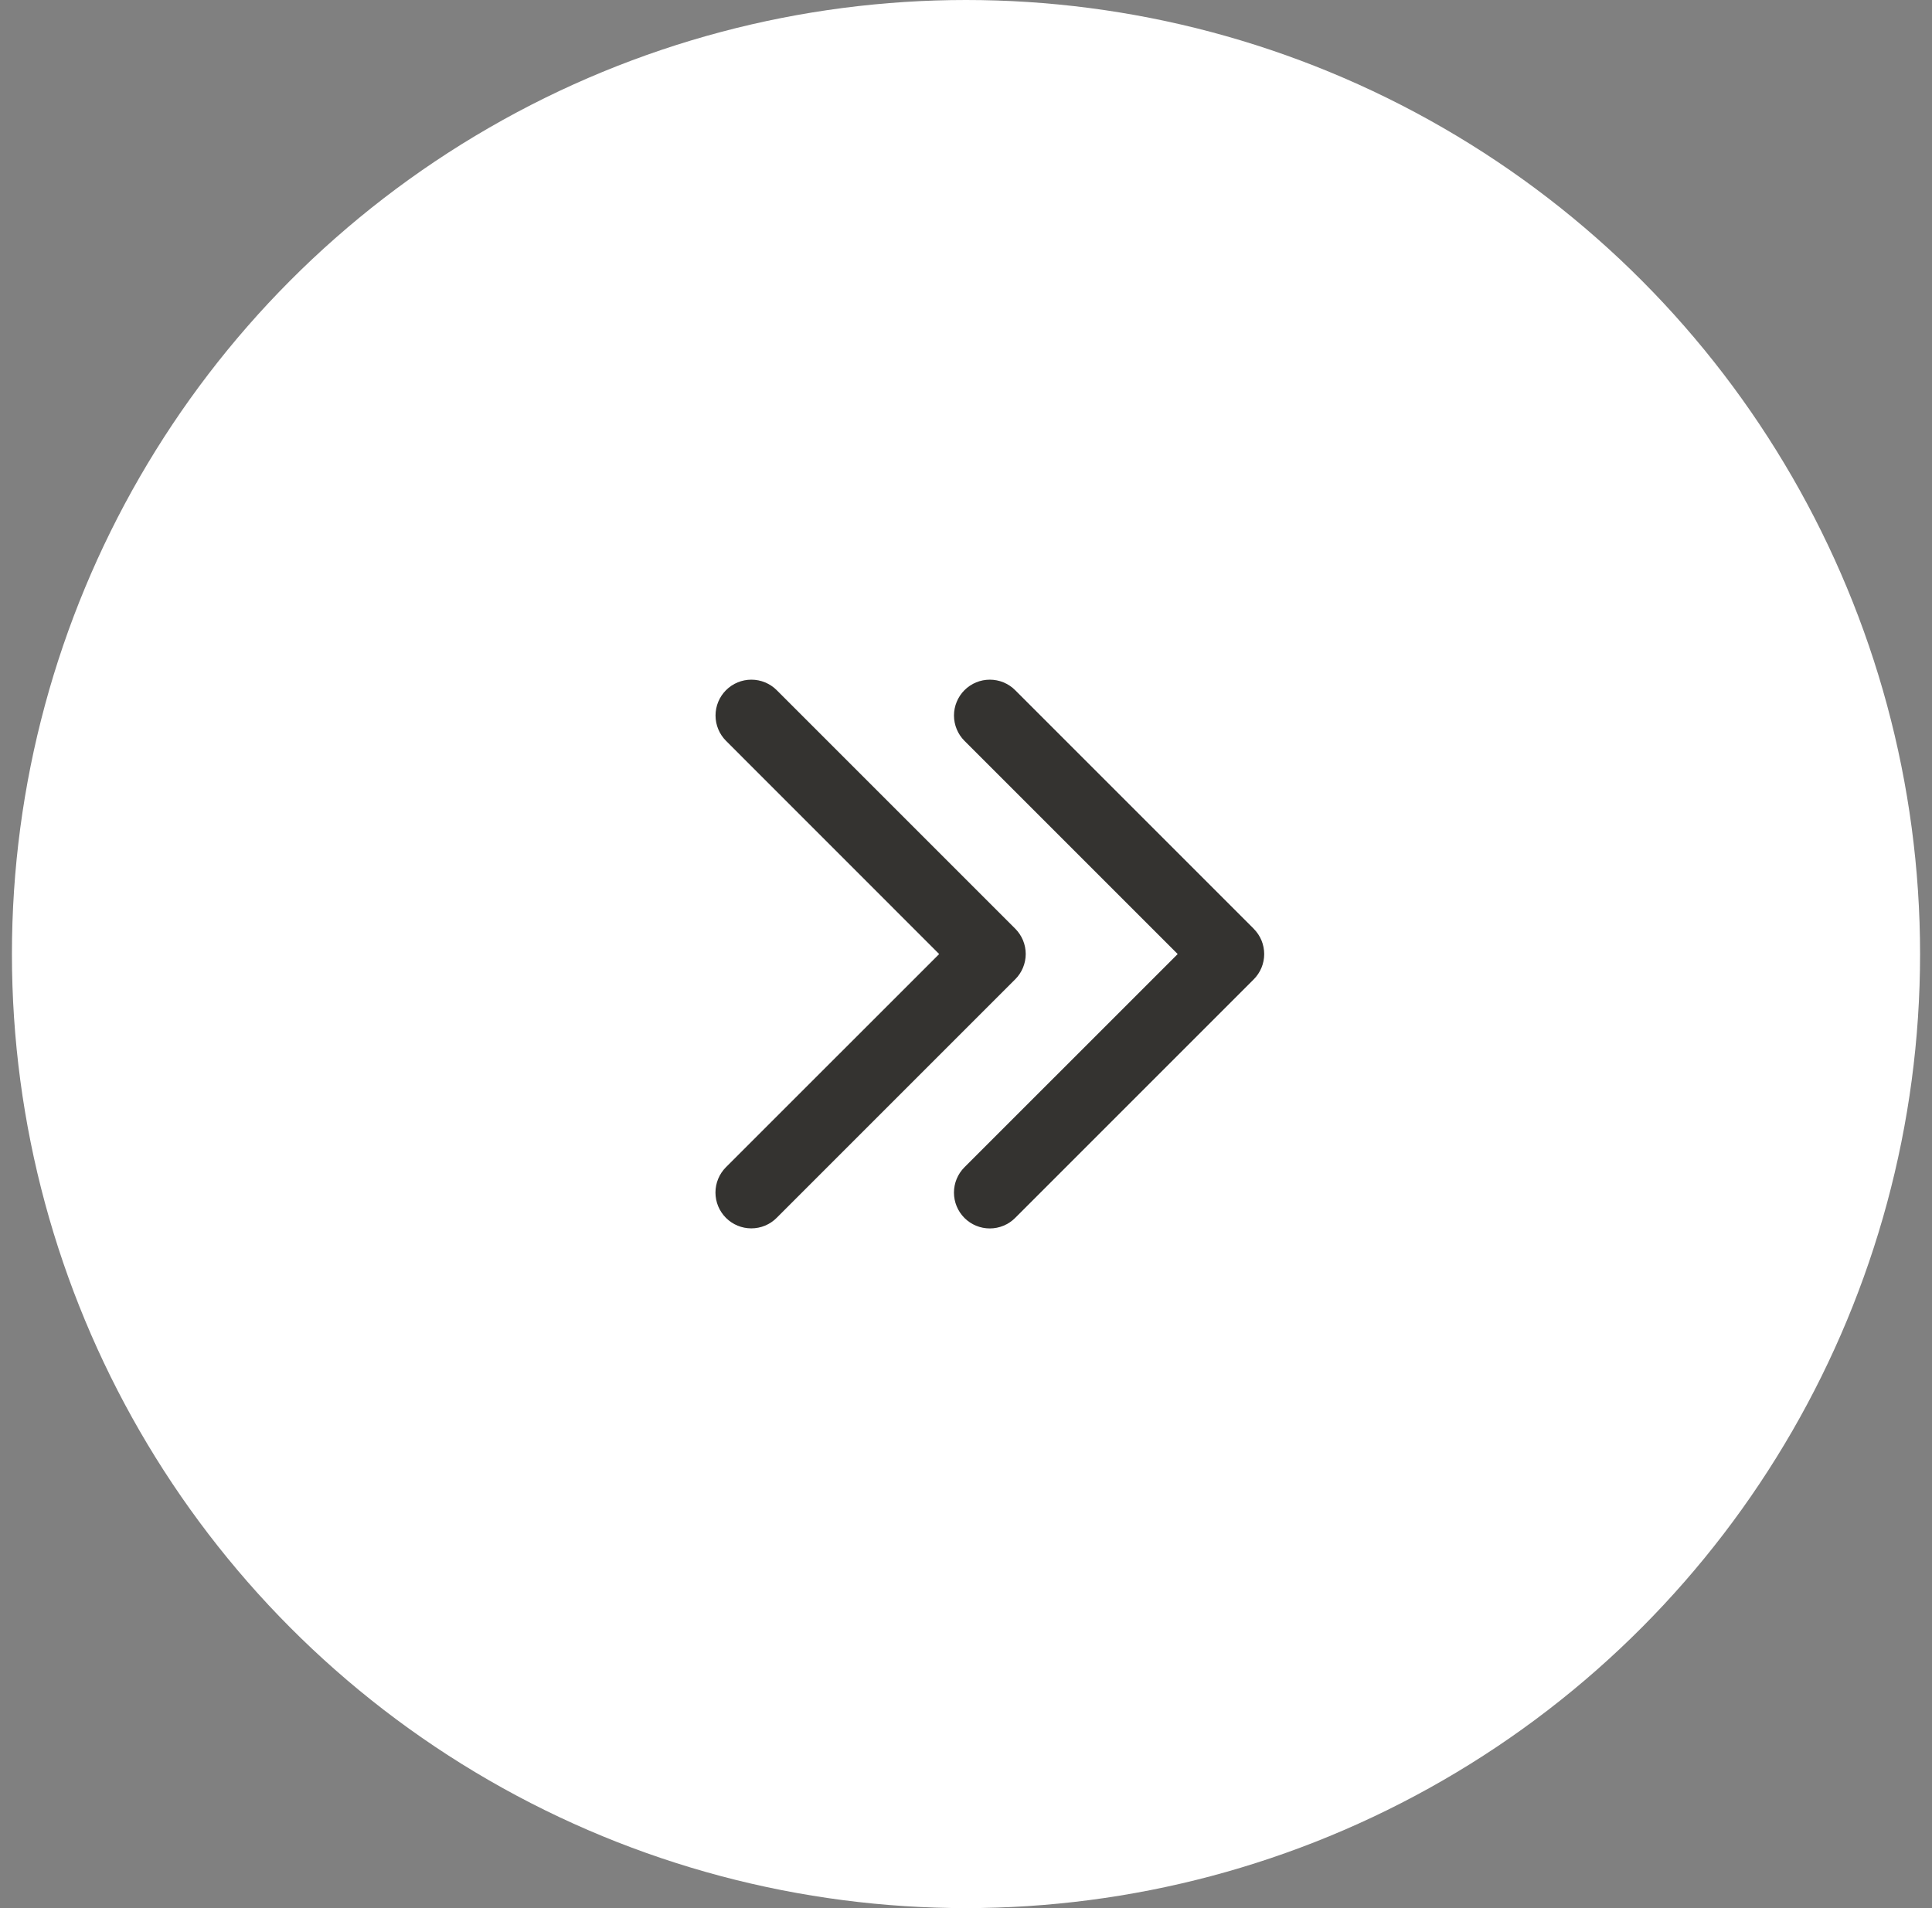 <svg width="81" height="80" viewBox="0 0 81 80" fill="none" xmlns="http://www.w3.org/2000/svg">
<rect x="0" y="0" width="81" height="80" fill="#808080" stroke="none"/>
<circle cx="40.5" cy="40" r="40" fill="white"/>
<path d="M42.561 41.061L32.561 51.061C32.422 51.201 32.256 51.311 32.074 51.387C31.892 51.462 31.696 51.501 31.499 51.501C31.301 51.501 31.106 51.462 30.924 51.387C30.741 51.311 30.576 51.201 30.436 51.061C30.297 50.922 30.186 50.756 30.11 50.574C30.035 50.391 29.996 50.196 29.996 49.999C29.996 49.801 30.035 49.606 30.11 49.424C30.186 49.241 30.297 49.076 30.436 48.936L39.375 40L30.439 31.061C30.157 30.779 29.999 30.397 29.999 29.999C29.999 29.6 30.157 29.218 30.439 28.936C30.721 28.654 31.103 28.496 31.501 28.496C31.9 28.496 32.282 28.654 32.564 28.936L42.564 38.936C42.703 39.076 42.814 39.241 42.89 39.424C42.965 39.606 43.004 39.802 43.004 39.999C43.004 40.197 42.964 40.392 42.888 40.574C42.812 40.757 42.701 40.922 42.561 41.061ZM52.561 38.936L42.561 28.936C42.422 28.797 42.256 28.686 42.074 28.61C41.892 28.535 41.696 28.496 41.499 28.496C41.301 28.496 41.106 28.535 40.924 28.61C40.741 28.686 40.576 28.797 40.436 28.936C40.297 29.076 40.186 29.241 40.111 29.424C40.035 29.606 39.996 29.801 39.996 29.999C39.996 30.196 40.035 30.391 40.111 30.574C40.186 30.756 40.297 30.922 40.436 31.061L49.375 40L40.435 48.939C40.153 49.221 39.995 49.603 39.995 50.001C39.995 50.4 40.153 50.782 40.435 51.064C40.717 51.346 41.099 51.504 41.498 51.504C41.896 51.504 42.278 51.346 42.56 51.064L52.56 41.064C52.7 40.924 52.811 40.759 52.887 40.577C52.963 40.394 53.002 40.199 53.002 40.002C53.002 39.804 52.963 39.608 52.888 39.426C52.812 39.244 52.701 39.078 52.561 38.939V38.936Z" fill="#343330"/>
</svg>
